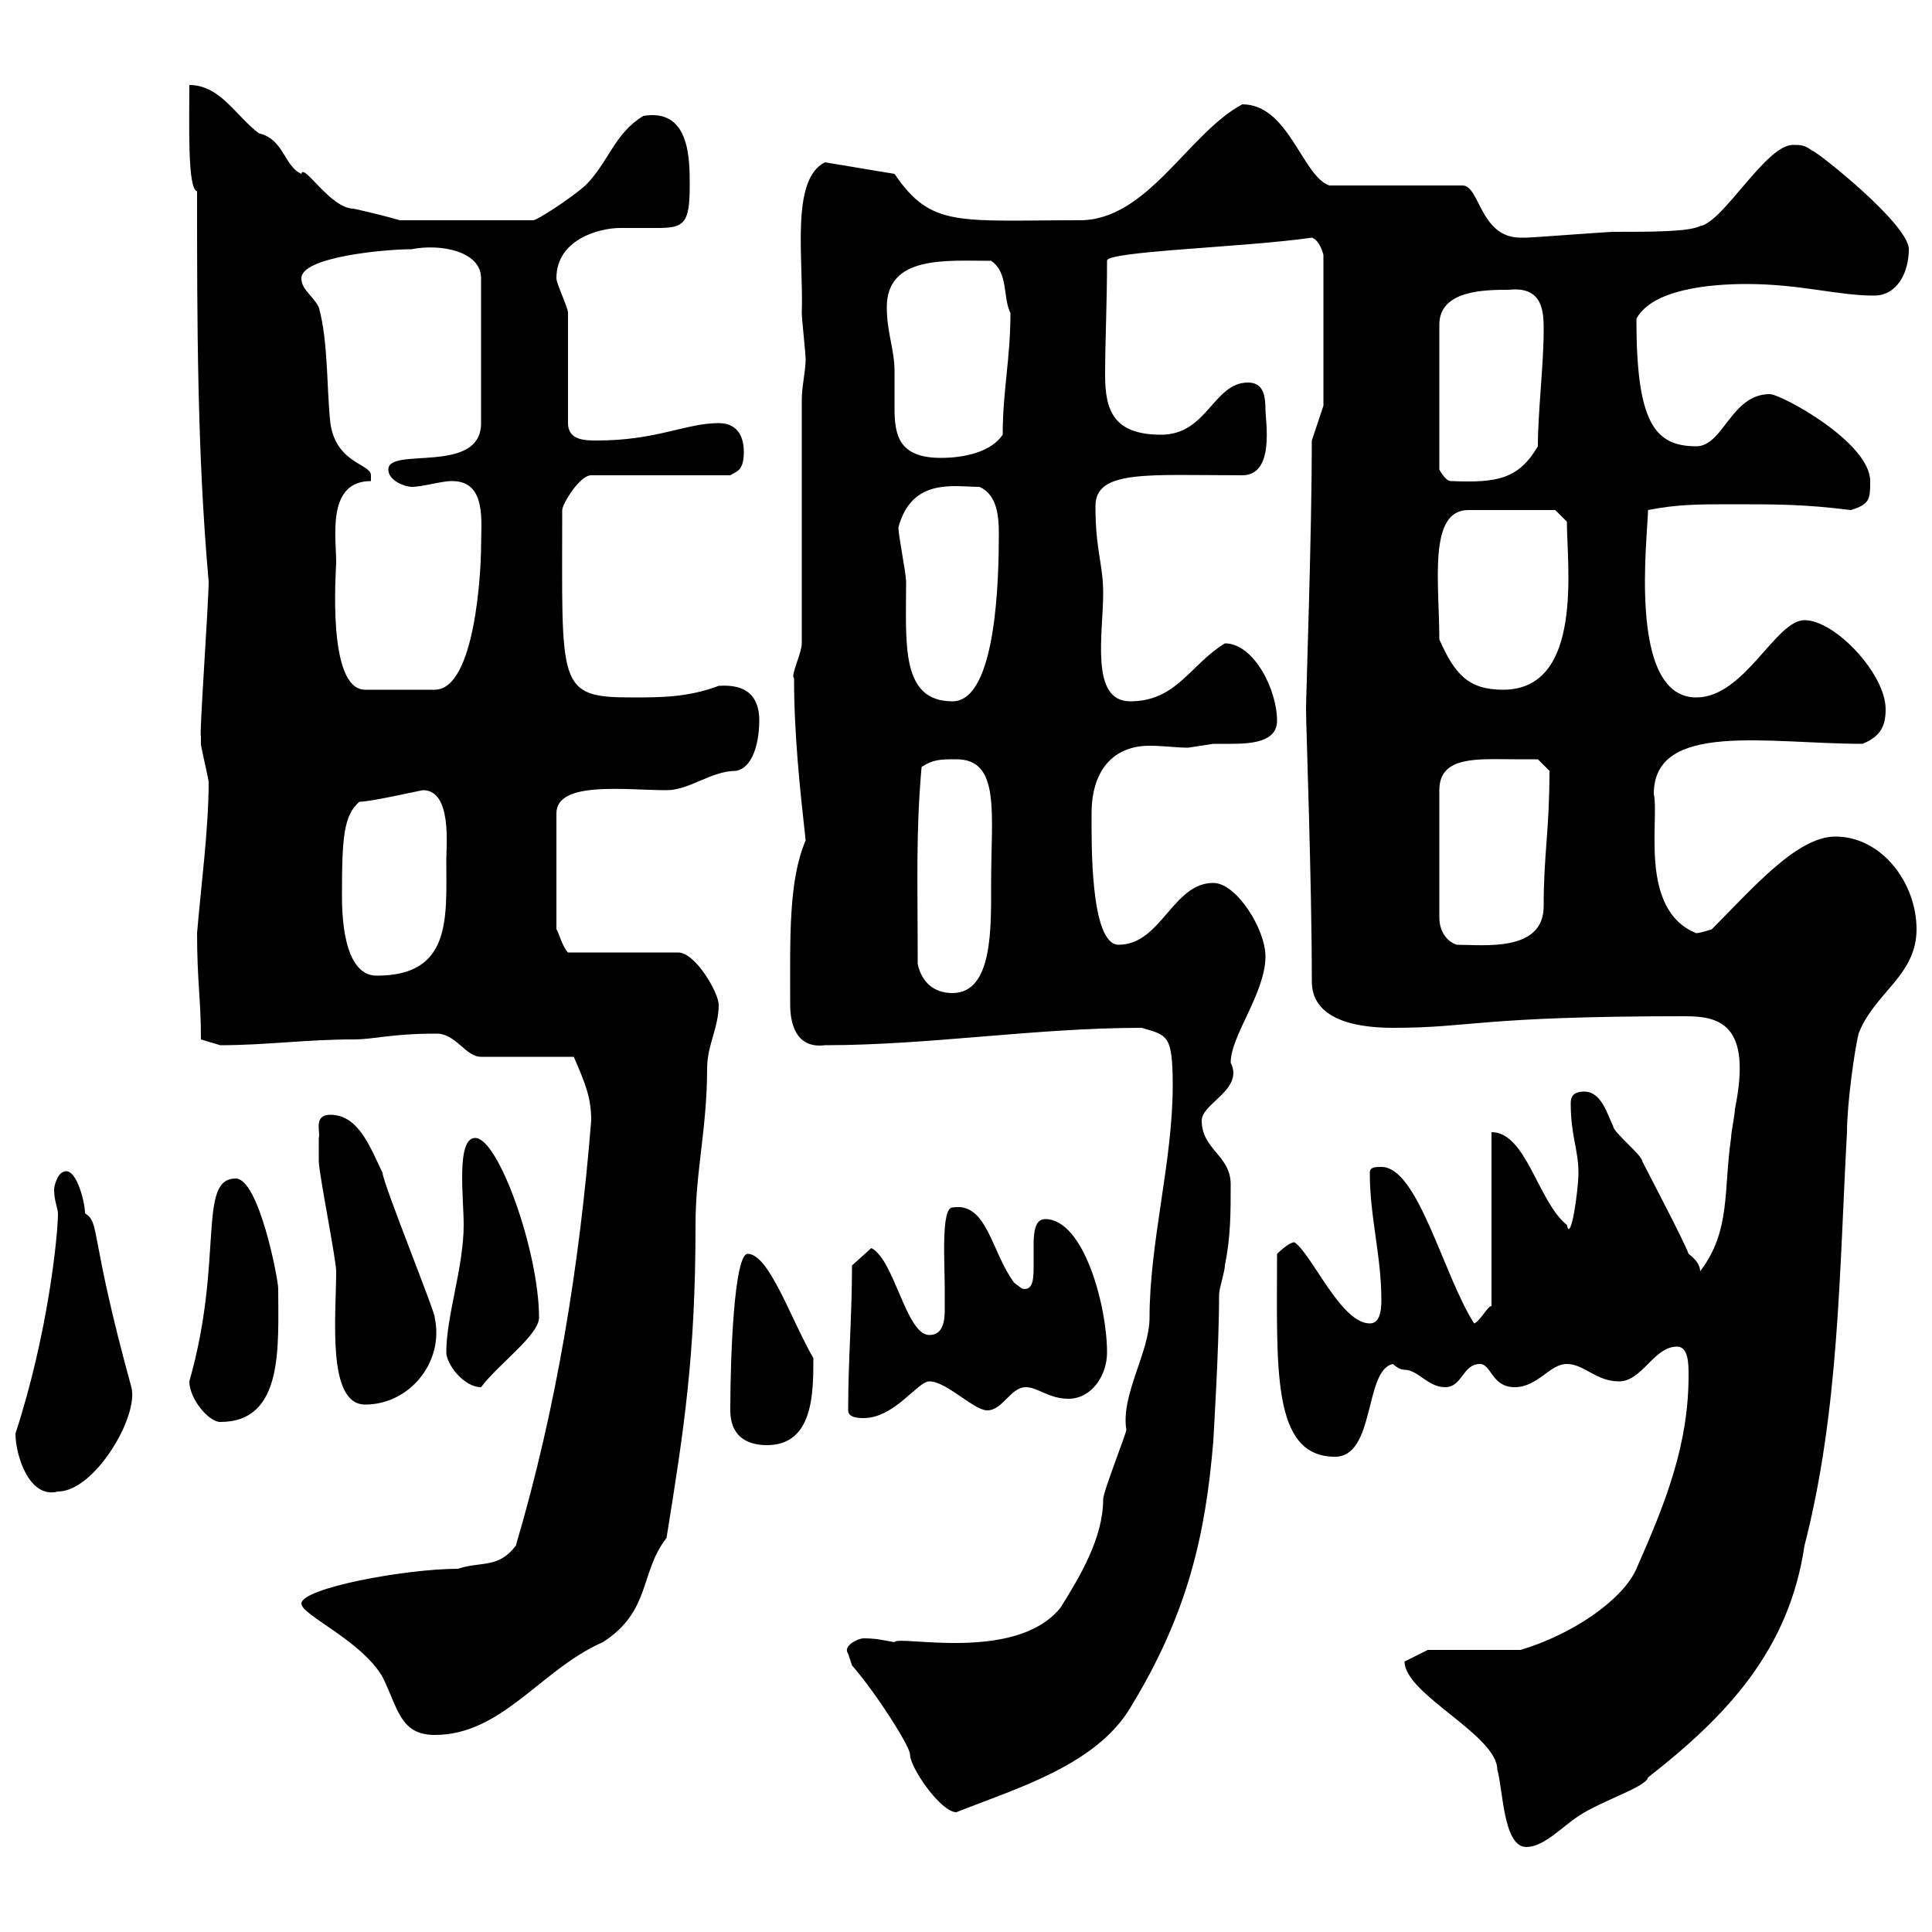 <svg xmlns="http://www.w3.org/2000/svg" xmlns:xlink="http://www.w3.org/1999/xlink" width="300" height="300"><path d="M218.10 258C218.10 263.10 232.50 269.40 232.50 274.80C233.40 277.80 233.40 286.80 237 286.80C239.70 286.80 242.40 283.80 245.10 282C248.70 279.60 255.60 277.50 255.90 276C268.20 266.40 277.80 256.20 280.20 240C285.60 219 285.60 197.40 286.80 175.80C286.80 171.30 288 162.90 288.60 160.50C291 154.20 297.60 151.50 297.60 144.30C297.60 137.10 292.20 129.90 285 129.90C279 129.90 272.10 138 265.80 144.30C265.80 144.30 264 144.90 263.40 144.90C254.40 141.30 257.70 127.20 256.80 123.30C256.80 111.90 274.50 115.50 289.20 115.50C292.20 114.30 292.80 112.50 292.80 110.10C292.80 104.70 285 96.30 280.20 96.30C275.70 96.30 270.90 108.30 263.40 108.30C252.60 108.30 255.90 83.10 255.90 79.20C260.40 78.30 264 78.30 268.80 78.30C276 78.30 280.20 78.30 287.40 79.20C290.40 78.30 290.40 77.40 290.40 74.70C290.40 68.70 276.60 61.20 274.80 61.20C268.80 61.20 267.60 69.30 263.40 69.30C256.80 69.30 254.10 65.40 254.10 49.50C256.50 45 265.20 44.10 271.20 44.10C279.60 44.10 285.30 45.90 291 45.90C294.60 45.90 296.40 42.30 296.40 38.70C296.40 34.80 282 23.40 281.40 23.40C280.20 22.50 279.60 22.50 278.40 22.50C274.20 22.50 267.60 34.50 264 35.10C262.20 36 256.50 36 250.50 36C249.60 36 237.90 36.90 237 36.90C237 36.90 237 36.90 236.10 36.90C229.80 36.90 229.80 28.80 227.10 28.80L206.40 28.80C202.20 27.30 200.10 16.20 192.90 16.20C184.50 20.70 178.20 34.20 167.70 34.20C148.80 34.20 144.60 35.40 138.90 27L128.10 25.20C122.70 27.90 124.80 40.20 124.50 48.60C124.50 49.50 125.10 54.90 125.10 55.80C125.10 57.60 124.50 60 124.50 62.10L124.50 99.90C124.50 101.40 122.70 105 123.30 105.30C123.30 114 124.20 122.40 125.10 130.50C122.40 136.80 122.70 145.80 122.70 156C122.70 158.40 123.30 162.90 128.10 162.30C144.30 162.30 160.80 159.60 177.30 159.60C181.20 160.80 182.10 160.50 182.10 168.60C182.10 180.30 178.50 192.90 178.50 204.60C178.50 210 174 216.60 174.90 222C174.90 222.60 171.30 231.60 171.30 232.80C171.30 238.80 167.70 244.80 164.70 249.60C157.80 258.30 139.20 253.80 138.90 255C137.10 254.70 136.20 254.40 134.10 254.40C133.20 254.40 130.80 255.60 131.70 256.80C131.70 256.80 132.30 258.60 132.30 258.60C136.20 263.10 141.30 271.20 141.30 272.40C141.30 274.50 146.10 281.40 148.50 281.40C157.50 277.80 170.10 274.20 175.50 265.20C184.50 250.50 187.20 238.20 188.40 223.80C188.40 223.50 189.30 209.40 189.30 201C189.30 200.10 190.20 197.40 190.20 196.50C191.10 192 191.10 188.40 191.10 183.90C191.10 179.40 186.60 178.50 186.60 174C186.60 171.30 193.20 169.20 191.10 165C191.10 160.80 196.50 154.20 196.50 148.50C196.50 144.30 192 137.10 188.40 137.10C182.10 137.10 180.30 146.70 173.70 146.70C169.20 146.70 169.50 130.20 169.50 126.30C169.50 119.70 172.80 115.80 178.50 115.80C180.60 115.80 182.70 116.10 184.50 116.10C184.50 116.10 188.40 115.50 188.40 115.50C189.30 115.50 189.90 115.50 191.10 115.50C194.40 115.50 198.30 115.20 198.30 111.90C198.30 107.10 194.70 99.90 190.20 99.90C184.80 103.20 182.70 108.90 175.50 108.90C169.20 108.90 171.30 98.40 171.30 92.10C171.30 87.60 170.10 85.50 170.10 78.60C170.10 72.90 178.20 73.80 192.90 73.80C198 73.80 196.50 65.40 196.50 63.60C196.50 61.50 196.20 59.40 193.80 59.40C188.40 59.40 187.50 67.50 180.30 67.50C172.80 67.50 171.60 63.60 171.60 58.20C171.60 53.10 171.90 47.10 171.90 40.50C171.60 39 193.50 38.40 203.70 36.90C204.60 37.20 205.20 38.40 205.50 39.60L205.50 63L203.70 68.40C203.70 82.80 202.80 108 202.80 110.10C202.80 112.80 203.70 136.80 203.70 152.40C203.70 157.80 209.40 159.60 216.30 159.60C228.60 159.60 229.50 157.80 261.60 157.80C267 157.80 272.10 159 269.40 172.20C269.40 173.10 268.80 175.80 268.80 176.70C267.60 184.80 268.80 191.10 264 197.40C264 196.50 263.40 195.60 262.20 194.70C261.60 192.90 255.90 182.10 255 180.30C255 179.40 250.50 175.80 250.50 174.90C249.60 173.10 248.70 169.50 246 169.50C244.20 169.50 243.90 170.40 243.90 171.30C243.90 176.40 245.10 178.50 245.10 182.10C245.10 184.80 243.90 193.20 243.30 190.20C238.80 186.60 237 175.80 231.60 175.80L231.60 202.80C231 202.80 229.80 205.20 228.90 205.50C224.10 198 220.20 181.20 214.50 181.20C213.60 181.20 212.70 181.20 212.70 182.10C212.70 189 214.50 195 214.50 201.90C214.50 203.70 214.20 205.50 212.70 205.50C208.20 205.50 203.70 194.70 201 192.90C200.10 192.90 198.30 194.70 198.30 194.70C198.30 212.40 197.40 226.20 207.30 226.20C213.60 226.20 211.80 212.70 216.30 211.80C216.30 211.80 217.20 212.70 218.10 212.70C220.20 212.70 221.70 215.40 224.40 215.40C227.10 215.40 227.10 211.80 229.80 211.80C231.60 211.80 231.60 215.40 235.20 215.40C238.80 215.40 240.60 211.80 243.30 211.80C246 211.80 247.80 214.50 251.40 214.50C255 214.50 256.80 209.10 260.40 209.10C262.20 209.10 262.20 211.80 262.20 213.60C262.20 224.40 258.60 233.40 254.10 243.60C252 248.40 244.20 253.80 236.10 256.20L221.70 256.20L218.10 258C218.10 258 218.10 258 218.10 258ZM46.80 249C46.80 250.80 56.10 254.70 59.40 260.40C61.80 265.20 62.10 269.40 67.50 269.40C78 269.40 84 259.20 93.60 255C101.10 250.20 99.30 244.20 103.50 238.80C106.20 222 108 210.60 108 190.20C108 181.80 109.80 175.20 109.80 165.90C109.80 162.30 111.60 159.60 111.60 156C111.60 154.20 108 147.90 105.30 147.90L88.20 147.90C87.30 147 86.70 144.60 86.40 144.30L86.40 126.30C86.40 121.20 97.20 122.70 103.50 122.70C107.10 122.70 110.40 119.70 114.30 119.70C117.30 119.10 117.90 114.30 117.90 111.90C117.90 108 115.80 106.20 111.60 106.50C106.80 108.30 102.60 108.30 98.10 108.30C86.40 108.30 87.30 106.50 87.30 79.20C87.30 78.30 90 73.80 91.80 73.80L113.40 73.80C114.30 73.20 115.50 73.20 115.50 70.20C115.50 67.50 114.30 65.70 111.60 65.70C106.50 65.70 102 68.40 92.70 68.40C90.90 68.40 88.20 68.40 88.20 65.70L88.20 48.60C88.20 47.70 86.40 44.10 86.40 43.20C86.40 37.20 93 35.40 96.30 35.40C98.40 35.40 100.20 35.40 102 35.40C106.20 35.40 107.10 34.80 107.10 28.80C107.10 24.60 107.10 16.80 99.90 18C95.40 20.70 94.50 25.20 90.90 28.80C88.50 30.90 83.40 34.20 82.80 34.20L62.10 34.20C60 33.60 57.60 33 54.90 32.40C51.30 32.40 47.10 25.20 46.80 27C44.10 25.80 44.10 21.60 40.20 20.70C36.60 18 34.20 13.20 29.40 13.20C29.40 19.20 29.10 29.40 30.60 29.70C30.60 49.80 30.60 70.20 32.40 90.30C32.40 93.60 30.90 114.60 31.20 114.30C31.20 114.30 31.20 115.50 31.20 115.50C31.20 116.10 32.40 120.90 32.40 121.50C32.40 128.70 31.20 137.70 30.60 144.90C30.60 152.40 31.20 155.10 31.20 161.40L34.20 162.30C41.40 162.30 47.40 161.40 54.90 161.40C58.20 161.40 60.60 160.50 67.80 160.50C70.80 160.50 72.30 164.10 74.70 164.10L89.10 164.10C90.90 168.30 91.80 170.40 91.80 174C90 196.50 86.40 218.70 80.10 240C77.40 243.60 74.70 242.40 71.10 243.60C63 243.60 46.80 246.60 46.80 249ZM2.40 222.60C2.40 225.90 4.50 232.80 9 231.60C14.70 231.60 21.60 219.90 20.40 215.40C13.80 191.40 15.60 189.90 13.20 188.40C13.20 186.60 11.70 180.60 9.60 182.10C9 182.40 8.40 183.90 8.40 184.80C8.40 186.30 9 187.80 9 188.40C9 191.70 7.50 207 2.40 222.60ZM113.40 219C113.40 222.60 115.50 224.40 119.10 224.40C126.30 224.40 126.30 216.30 126.30 210.90C122.70 204.60 119.40 194.70 116.10 194.70C114 194.70 113.40 210.60 113.40 219ZM29.40 214.50C29.40 217.20 32.40 220.80 34.20 220.80C44.10 220.80 43.20 209.10 43.20 200.10C43.20 198.60 40.20 183 36.60 183C30.60 183 34.80 195.60 29.40 214.50ZM131.70 219C131.70 220.20 133.50 220.20 134.10 220.20C138.90 220.20 142.50 214.50 144.30 214.50C147 214.50 151.20 219 153.30 219C155.70 219 156.90 215.40 159.30 215.40C161.10 215.40 162.90 217.20 165.90 217.20C169.50 217.20 171.90 213.60 171.90 210C171.90 202.80 168.30 189.30 162.30 189.30C160.80 189.30 160.50 191.10 160.50 193.20C160.50 194.70 160.50 195.60 160.50 196.80C160.50 199.20 160.20 200.40 158.70 200.10C158.70 200.10 157.50 199.20 157.50 199.20C153.90 194.40 153.30 186.60 147.90 187.50C146.10 187.50 146.70 196.20 146.70 200.10C146.70 200.70 146.70 201.90 146.70 203.40C146.70 205.20 146.40 207.30 144.30 207.30C140.70 207.30 138.90 195.60 135.30 193.80L132.30 196.50C132.30 204.30 131.70 211.20 131.70 219ZM49.50 176.70C49.50 177.60 49.50 180.30 49.50 180.30C49.50 182.10 52.20 195.60 52.20 197.40C52.20 204.30 50.70 218.10 56.70 218.10C63.60 218.10 69 211.50 67.50 204.60C67.80 204.30 59.40 183.60 59.40 182.10C57.60 178.50 55.80 173.10 51.30 173.10C48.60 173.10 49.80 175.80 49.50 176.70ZM69.30 210C69.30 211.80 72 215.40 74.70 215.40C77.40 211.80 83.70 207.30 83.70 204.60C83.70 194.40 77.40 176.70 73.80 176.70C70.80 176.70 72 186 72 190.20C72 196.80 69.30 204.30 69.30 210ZM142.50 149.70C142.50 136.20 142.20 129.60 143.10 119.10C144.90 117.90 146.10 117.90 148.50 117.90C155.40 117.90 153.90 126.30 153.90 137.10C153.90 144 154.20 154.20 147.90 154.20C144.90 154.20 143.10 152.40 142.50 149.70ZM53.10 138.90C53.10 129.90 53.40 126.60 55.80 124.50C57.60 124.50 65.40 122.70 65.70 122.70C70.20 122.70 69.30 131.40 69.30 133.50C69.30 142.50 70.20 151.50 58.50 151.50C53.10 151.50 53.10 141.30 53.10 138.90ZM235.20 117.90C236.10 117.90 238.80 117.90 238.80 117.90L240.60 119.70C240.60 129 239.70 132.60 239.70 140.70C239.70 147.90 230.40 146.70 226.20 146.70C224.40 146.10 223.50 144.30 223.50 142.50L223.50 122.70C223.50 117.30 229.50 117.90 235.20 117.90ZM139.50 81.90C141.60 74.10 148.20 75.60 152.10 75.60C154.80 76.80 155.10 80.10 155.10 82.80C155.10 89.40 154.80 108.90 147.90 108.90C139.80 108.90 140.70 99.90 140.70 90.30C140.70 89.10 139.50 83.10 139.50 81.90ZM52.20 87.30C52.20 83.40 50.70 74.70 57.60 74.70C57.60 74.70 57.60 74.70 57.60 73.80C57.60 72 52.20 72 51.30 65.70C50.70 60.30 51 53.10 49.50 47.70C48.60 45.90 46.80 45 46.80 43.20C46.80 39.90 59.70 38.70 63.90 38.70C68.40 37.80 74.70 39 74.70 43.20L74.70 65.70C74.70 73.80 60.30 69.30 60.30 72.90C60.30 74.70 63 75.60 63.90 75.60C65.70 75.60 68.40 74.70 70.20 74.70C75.60 74.70 74.70 81 74.70 84.90C74.70 88.50 73.80 107.10 67.50 107.10L56.70 107.10C50.70 107.10 52.20 88.50 52.20 87.30ZM223.50 99.30C223.50 90.60 221.70 79.20 228 79.20L241.50 79.20L243.30 81C243.30 87.60 246 107.10 233.40 107.10C228 107.10 225.90 104.70 223.50 99.30ZM234.30 45C239.70 44.40 239.70 48.60 239.70 51.30C239.70 56.70 238.80 63.90 238.80 69.30C235.80 74.40 232.50 75 225.30 74.70C224.40 74.70 223.50 72.90 223.50 72.90L223.50 50.40C223.50 45 230.70 45 234.30 45ZM137.70 47.70C137.70 39.60 147 40.50 153.90 40.50C156.60 42.30 155.70 46.20 156.90 48.60C156.90 55.80 155.70 60.60 155.70 67.50C153.90 70.20 149.70 71.10 146.10 71.10C139.50 71.10 138.90 67.50 138.90 63.30C138.90 61.50 138.90 59.40 138.90 57.60C138.90 54.30 137.70 51.60 137.70 47.70Z"/></svg>